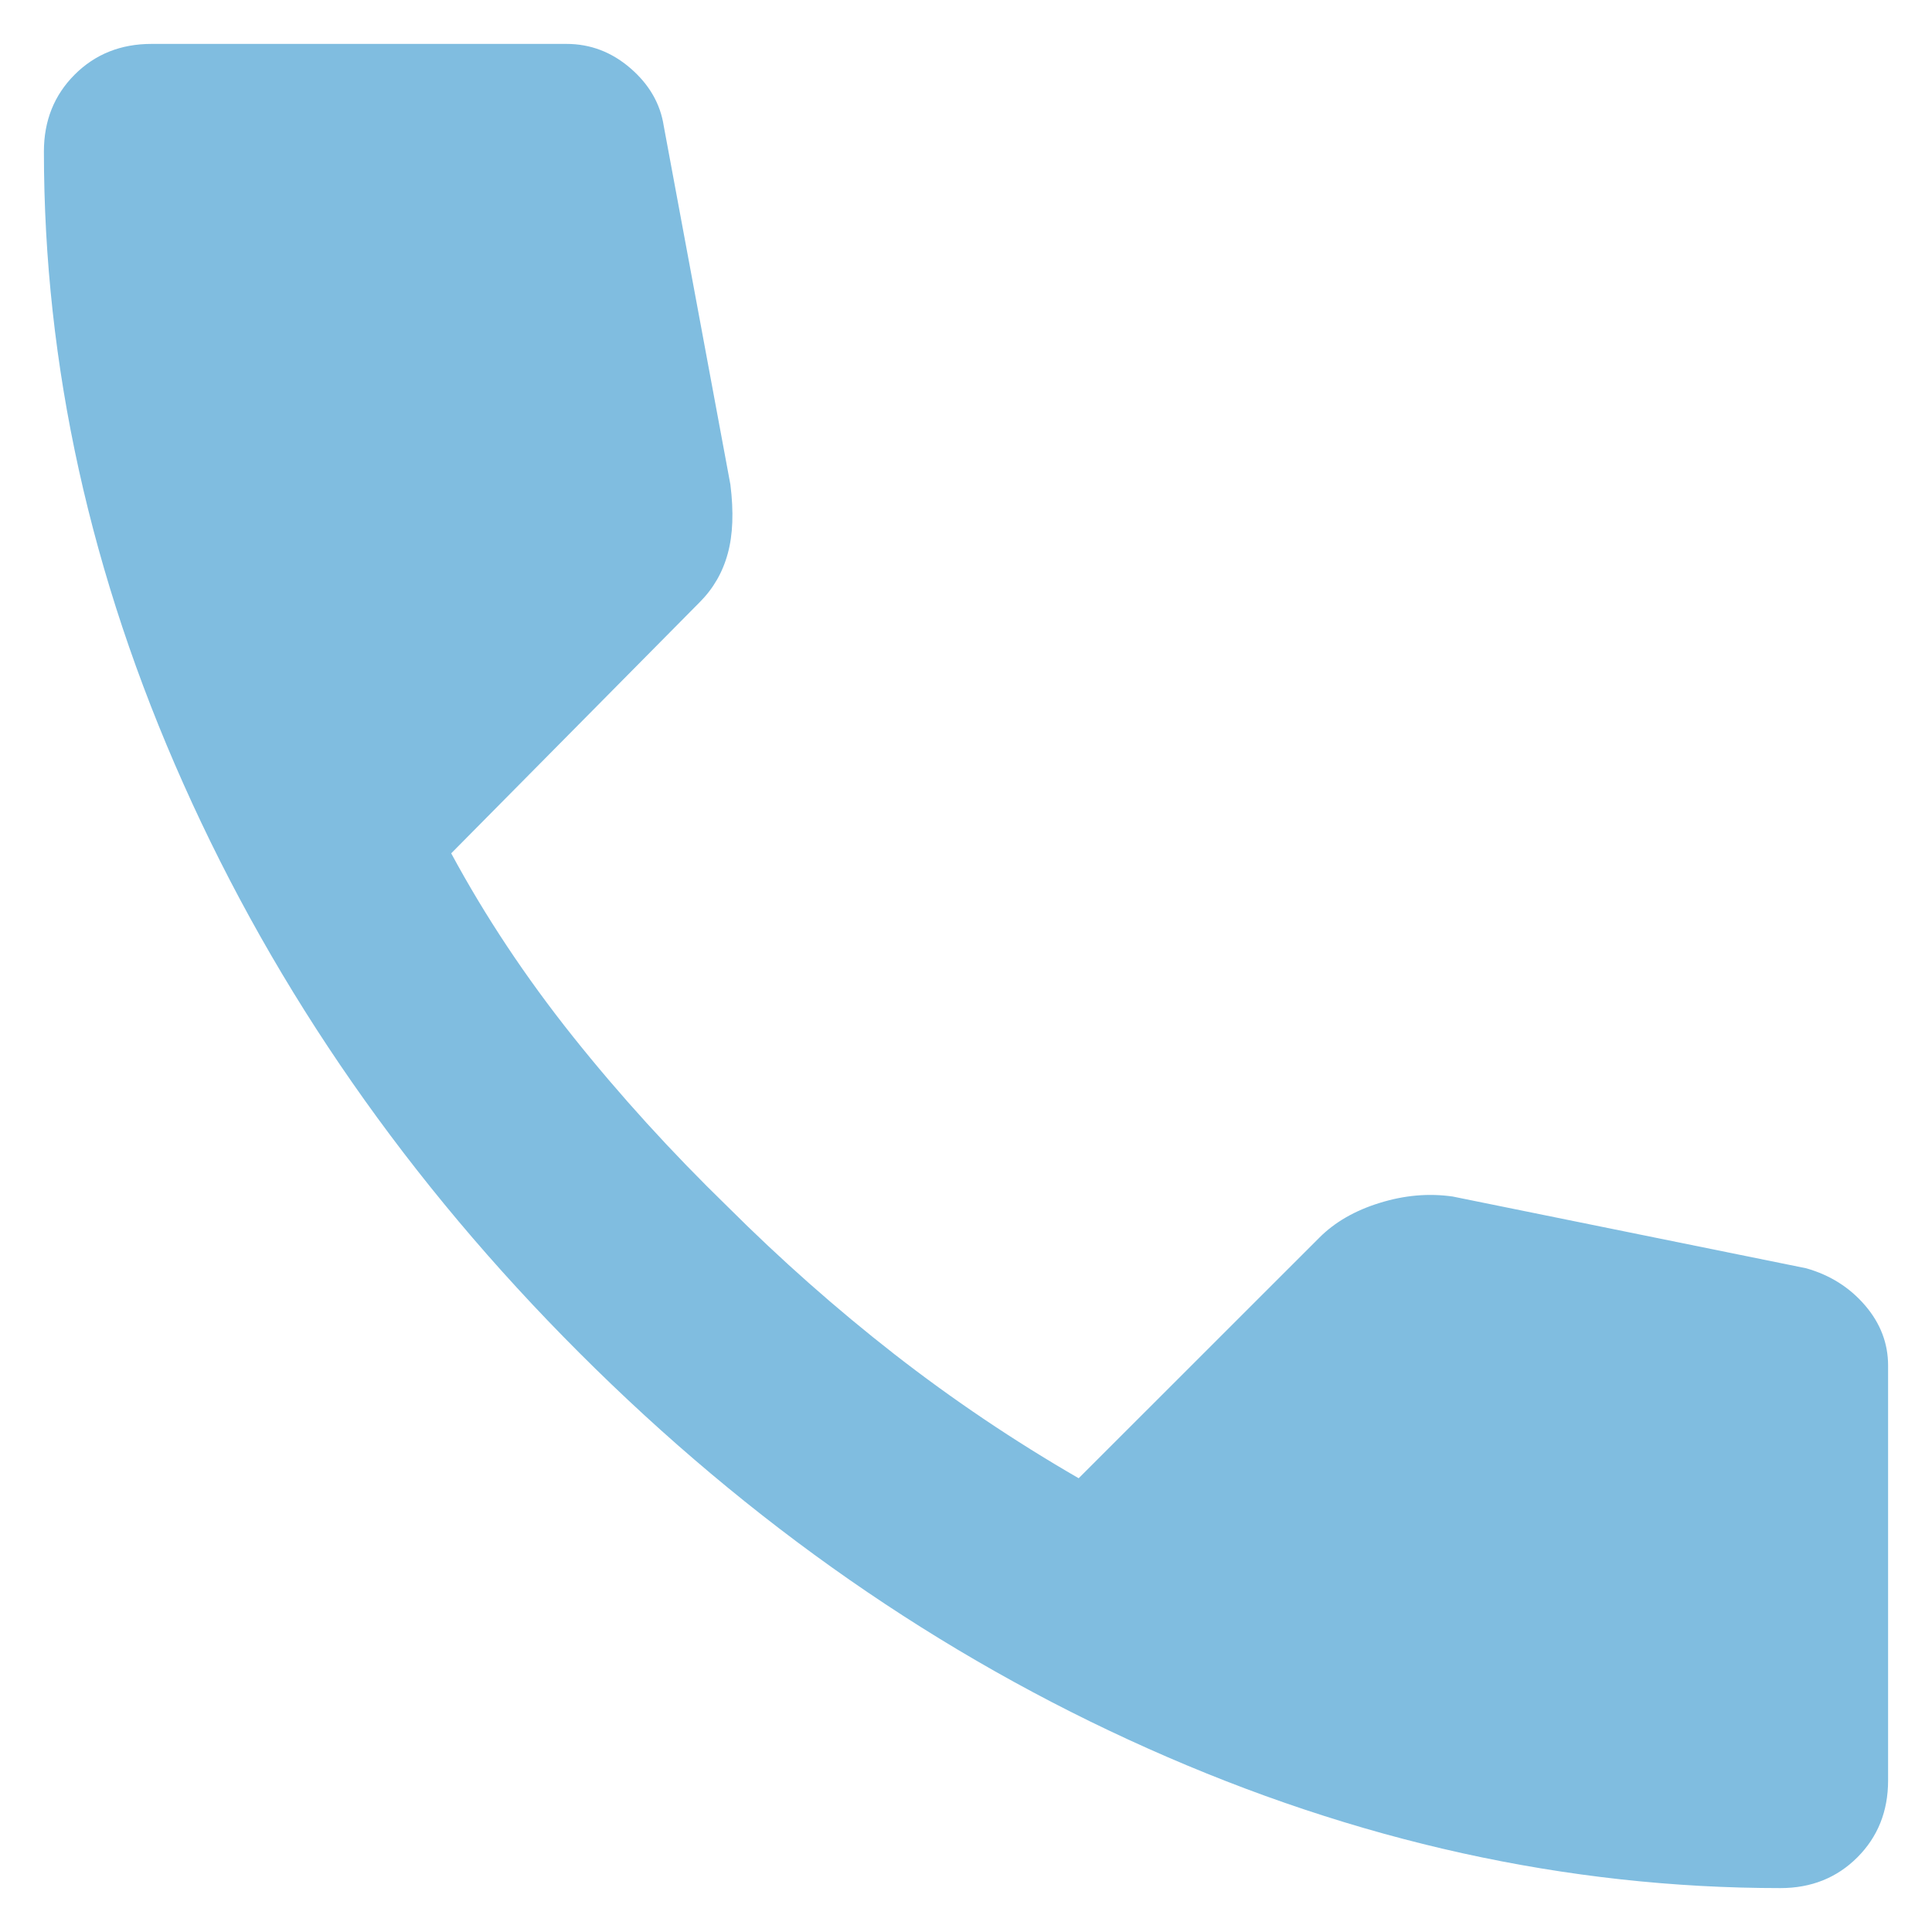 <svg width="22" height="22" viewBox="0 0 22 22" fill="none" xmlns="http://www.w3.org/2000/svg">
<path d="M20.275 21.5C17.844 21.5 15.443 20.97 13.071 19.91C10.699 18.851 8.54 17.349 6.596 15.404C4.651 13.46 3.149 11.301 2.09 8.929C1.03 6.557 0.5 4.156 0.5 1.725C0.5 1.375 0.617 1.083 0.85 0.85C1.083 0.617 1.375 0.5 1.725 0.5H6.45C6.722 0.5 6.965 0.592 7.179 0.777C7.393 0.962 7.519 1.181 7.558 1.433L8.317 5.517C8.356 5.828 8.346 6.09 8.287 6.304C8.229 6.518 8.122 6.703 7.967 6.858L5.138 9.717C5.526 10.436 5.988 11.131 6.523 11.802C7.058 12.473 7.646 13.119 8.287 13.742C8.89 14.344 9.522 14.903 10.183 15.419C10.844 15.934 11.544 16.406 12.283 16.833L15.025 14.092C15.2 13.917 15.428 13.785 15.71 13.698C15.992 13.61 16.269 13.586 16.542 13.625L20.567 14.442C20.839 14.519 21.062 14.66 21.238 14.865C21.413 15.069 21.5 15.297 21.5 15.55V20.275C21.5 20.625 21.383 20.917 21.15 21.15C20.917 21.383 20.625 21.5 20.275 21.5Z" fill="#80BDE0"/>
</svg>
